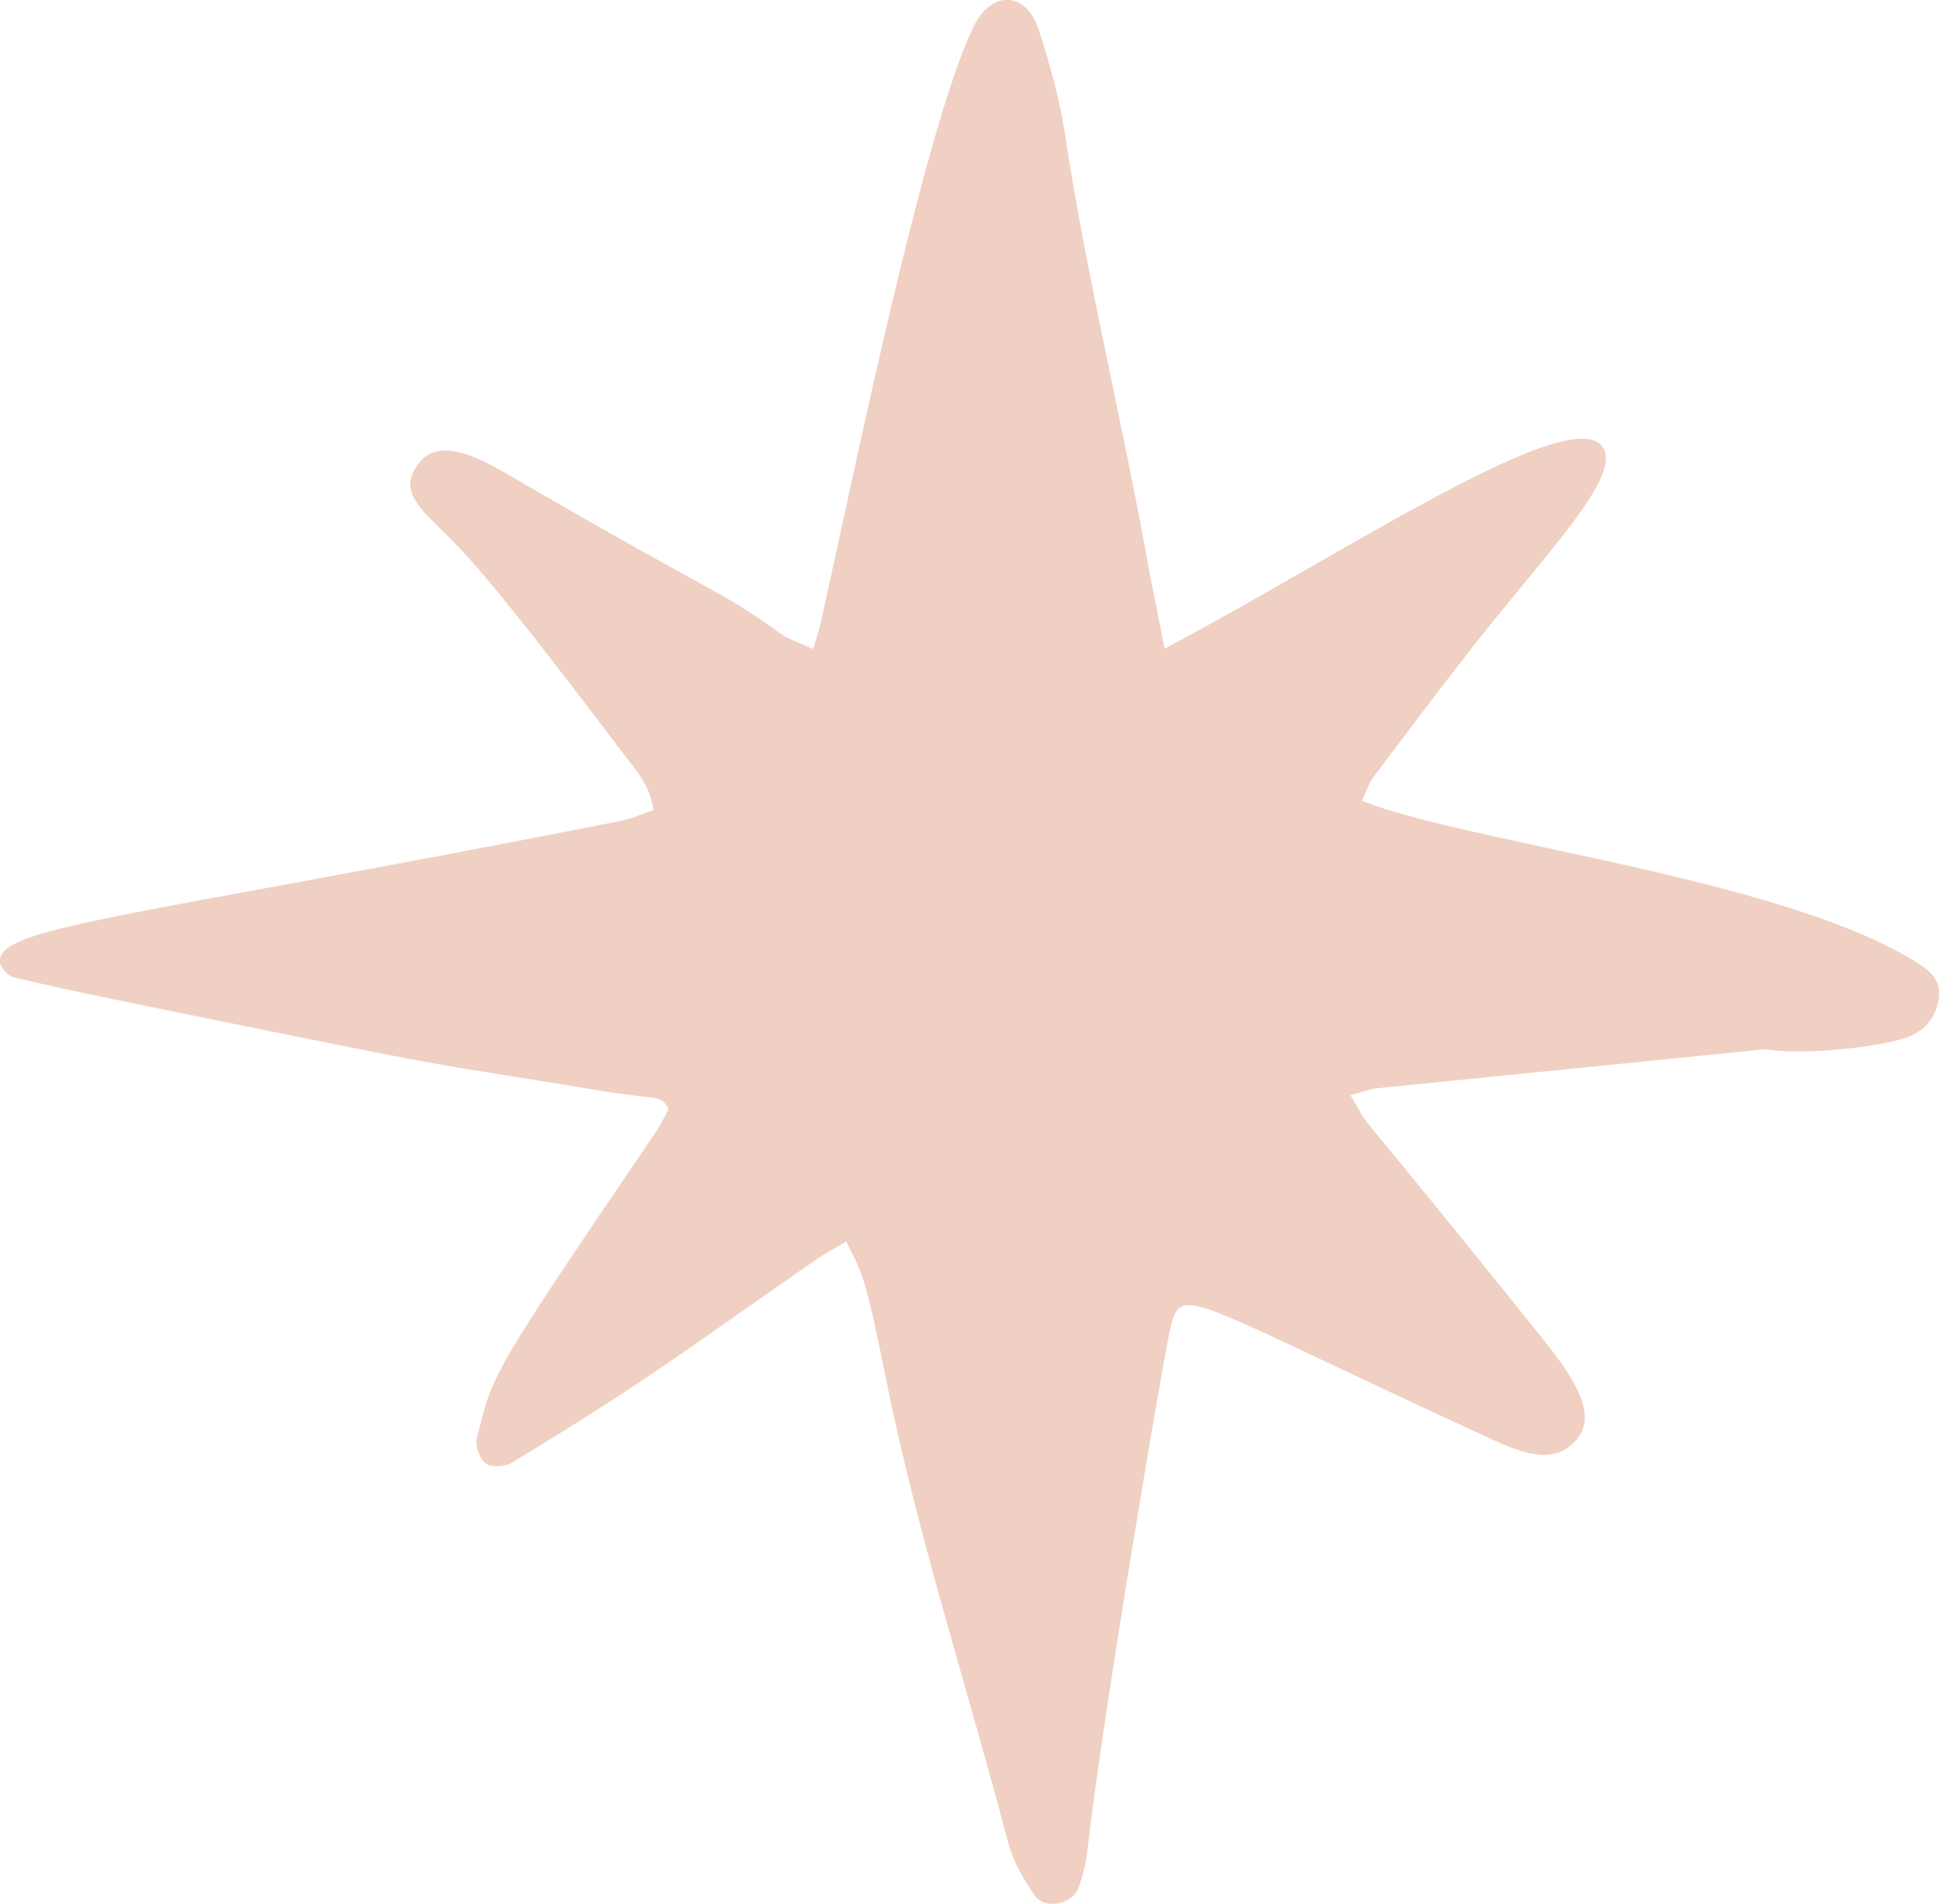 <?xml version="1.0" encoding="UTF-8"?><svg id="Layer_1" xmlns="http://www.w3.org/2000/svg" viewBox="0 0 109.73 107.76"><defs><style>.cls-1{fill:#f0d0c2;}</style></defs><path class="cls-1" d="m77.08,45.32c5.81,2.35,23.5,4.34,31.18,9.02.79.48,1.55.98,1.47,2-.09,1.06-.66,1.89-1.66,2.31-1.31.56-5.96,1.11-8.16.73,0,0-22,2.21-22,2.21-.41.04-.8.21-1.49.39,1.61,2.68-1.45-1.6,10.94,13.86,1.86,2.32,2.98,4.22,1.91,5.57-1.4,1.77-3.58.62-5.49-.25-16.63-7.66-16.9-8.53-17.53-6.07-.35,1.37-3.86,22.02-4.7,29.53-.08.76-.25,1.53-.53,2.24-.38.96-1.93,1.22-2.49.38-.61-.9-1.2-1.9-1.47-2.94-2.33-8.87-5.2-17.59-6.99-26.6-1.24-6.23-1.38-5.67-2.18-7.45-.72.44-1.28.74-1.8,1.1-7.44,5.16-9.36,6.72-17.09,11.41-.39.24-1.16.31-1.49.08-.35-.25-.64-1-.53-1.43.95-3.74.55-3.23,10.13-17.34.3-.44.52-.93.73-1.31-.42-.83-.67-.52-3.45-.97-11.57-1.9-7.11-.98-26.76-4.99-2.28-.47-4.56-.94-6.82-1.48-.34-.08-.8-.56-.82-.87-.11-2.02,7-2.44,35.13-7.99.62-.12,1.2-.39,1.86-.61-.19-1.47-1.09-2.38-1.79-3.31-9-11.91-9.21-11.47-10.95-13.3-1.03-1.08-1.25-1.8-.81-2.62,1.12-2.09,3.47-.84,5.52.35,11.59,6.76,11.74,6.36,15.17,8.85.51.37,1.14.56,1.89.91.19-.62.33-1.01.42-1.41,1.97-8.82,5.79-27.66,8.61-33.71,1.05-2.26,3.06-2.08,3.75.09.6,1.89,1.16,3.83,1.46,5.78,1.21,7.98,3.14,15.83,4.59,23.76.31,1.72.67,3.44,1.07,5.47,10.03-5.3,23.05-14.05,24.8-11.39,1.08,1.64-3.18,5.95-7.37,11.29-1.91,2.44-3.77,4.91-5.63,7.39-.25.33-.37.76-.63,1.31Z"/></svg>